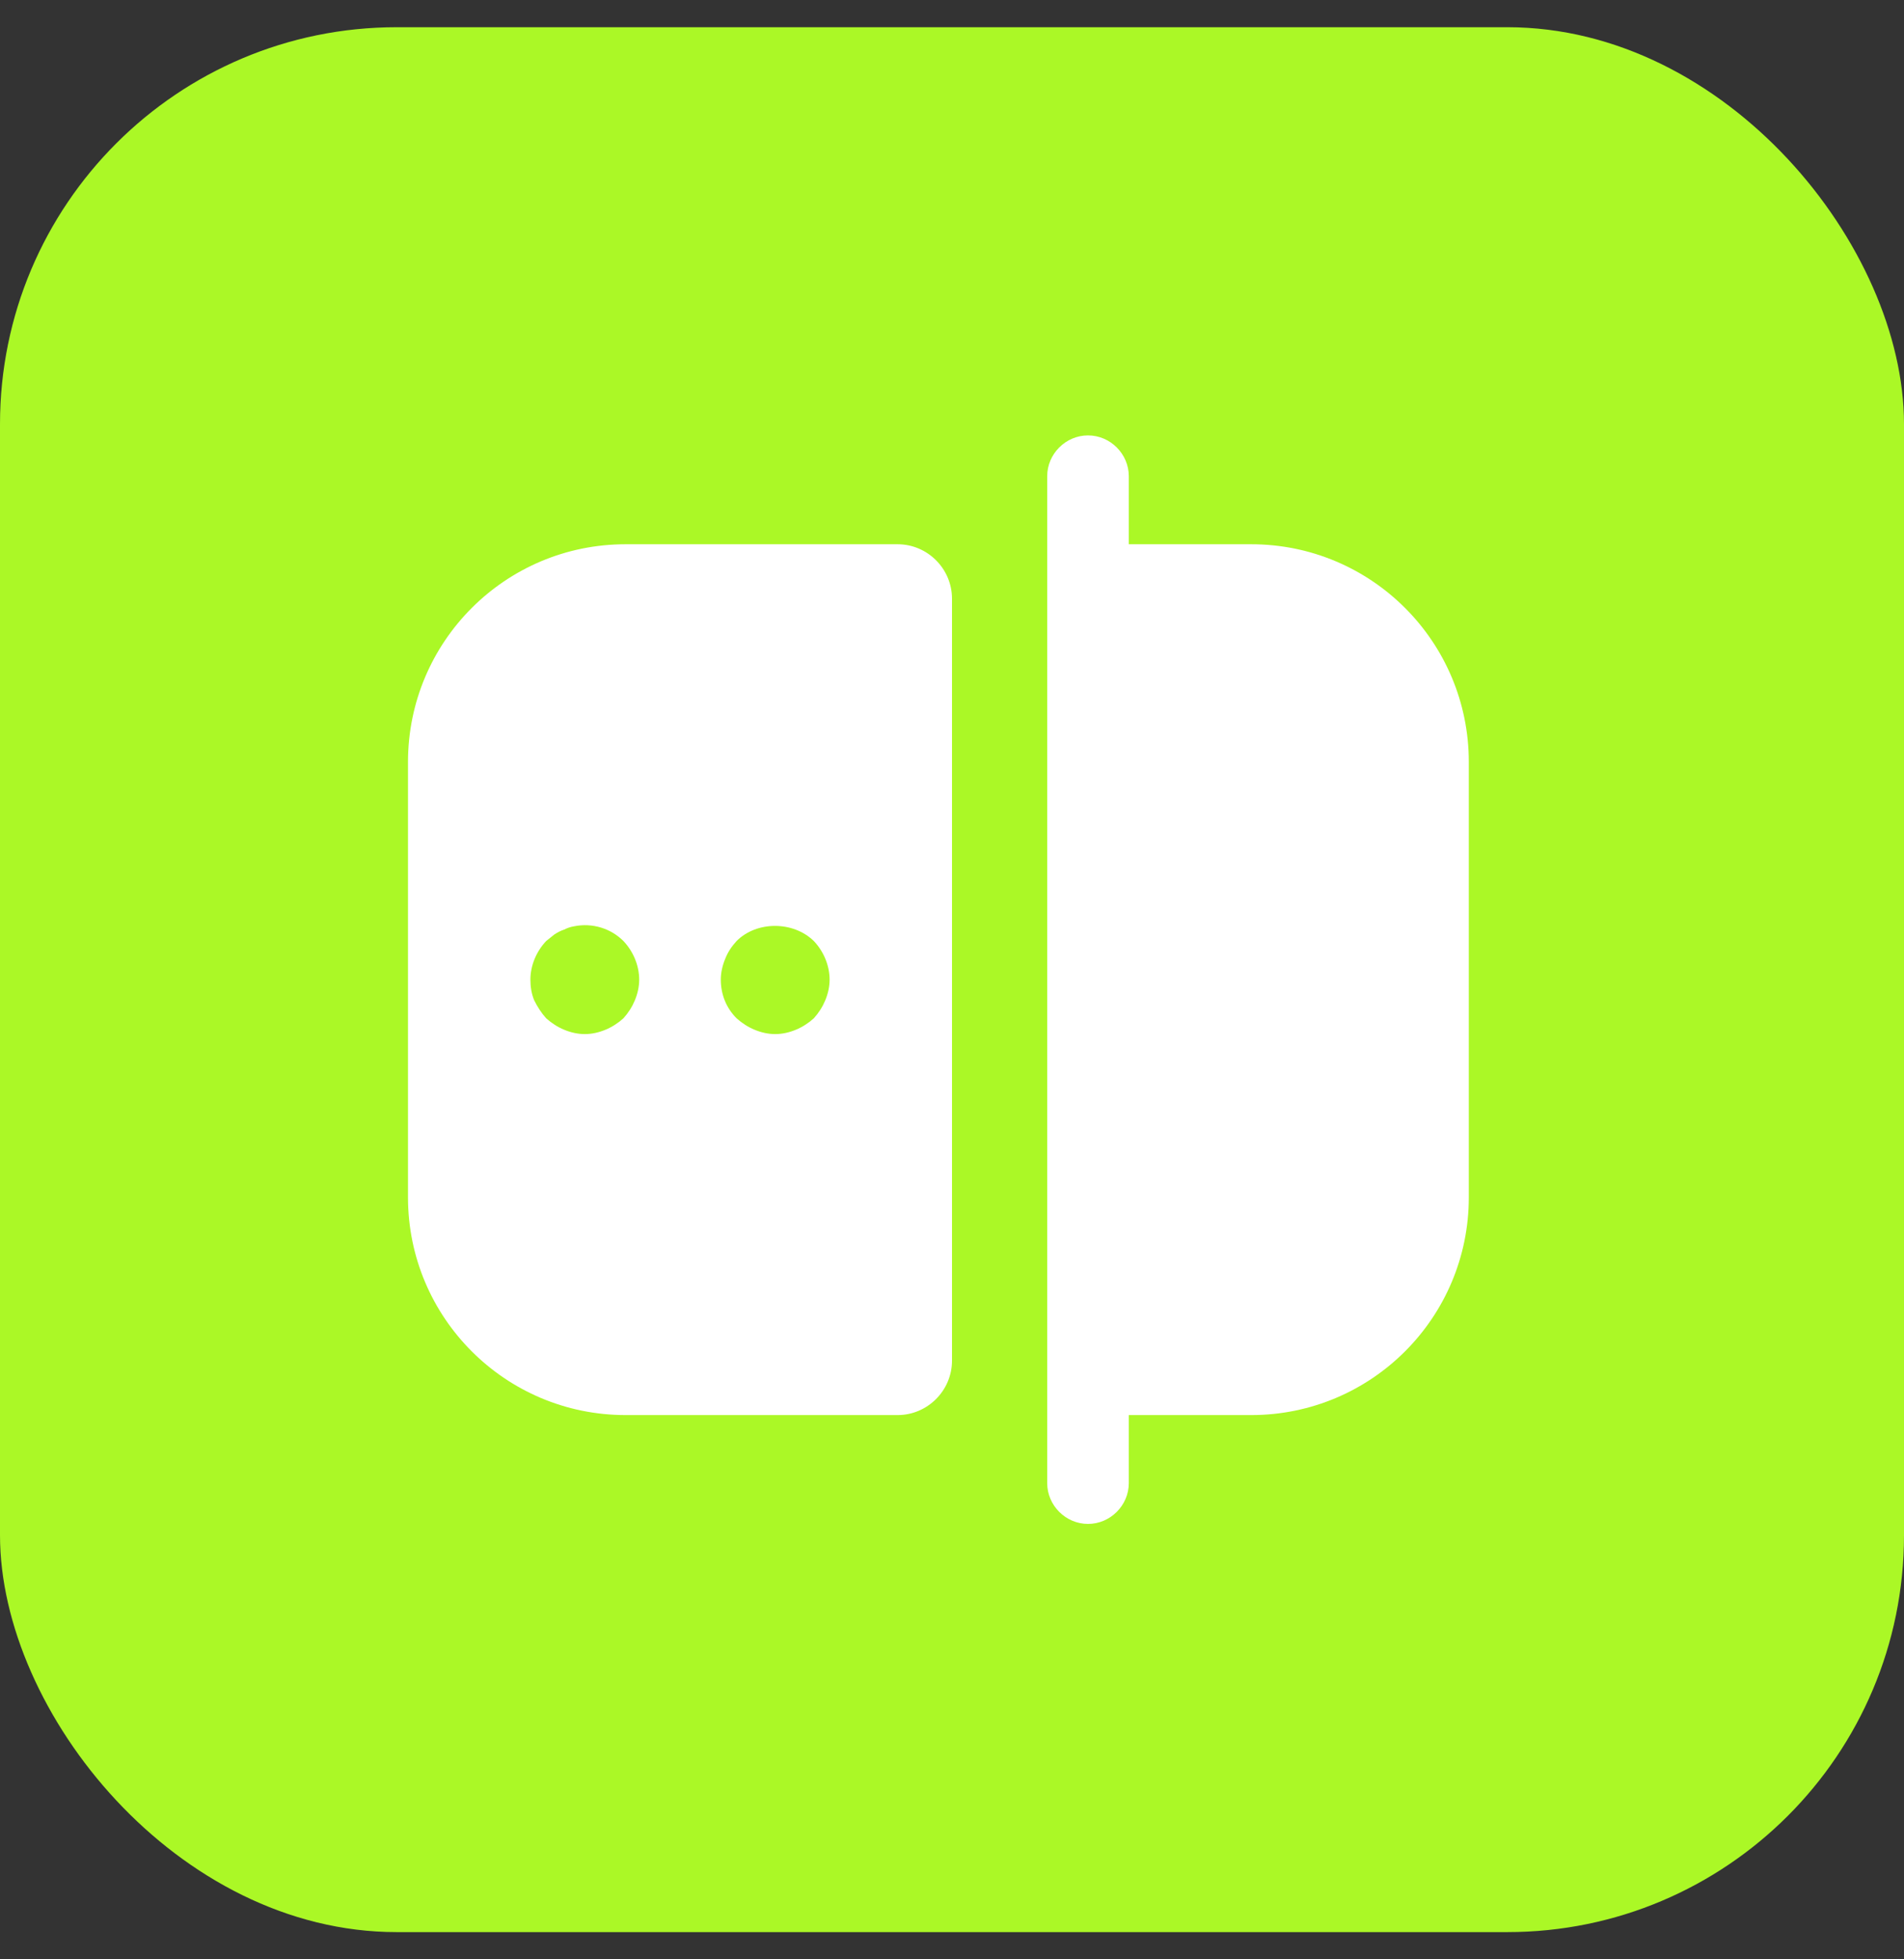 <?xml version="1.0" encoding="UTF-8"?> <svg xmlns="http://www.w3.org/2000/svg" width="35" height="36" viewBox="0 0 35 36" fill="none"><rect x="0" y="0" width="35" height="36" fill="#333333" stroke="none"/><rect y="0.5" width="35" height="35" rx="7.292" fill="#ABF826"></rect><path d="M23 10H20.75V8.75C20.75 8.34 20.41 8 20 8C19.59 8 19.25 8.34 19.25 8.75V27.25C19.25 27.66 19.59 28 20 28C20.41 28 20.75 27.66 20.75 27.25V26H23C25.21 26 27 24.21 27 22V14C27 11.79 25.21 10 23 10Z" fill="white"></path><path d="M11.5 10C9.29 10 7.5 11.79 7.5 14V22C7.5 24.21 9.29 26 11.5 26H16.5C17.05 26 17.5 25.55 17.5 25V11C17.5 10.45 17.05 10 16.5 10H11.5ZM11.67 18.38C11.62 18.5 11.55 18.61 11.46 18.71C11.36 18.8 11.25 18.87 11.13 18.92C11.01 18.97 10.88 19 10.75 19C10.62 19 10.49 18.97 10.37 18.92C10.25 18.87 10.14 18.8 10.04 18.71C9.95 18.61 9.88 18.5 9.82 18.38C9.77 18.26 9.75 18.13 9.75 18C9.75 17.74 9.86 17.48 10.04 17.29C10.09 17.25 10.14 17.21 10.19 17.17C10.25 17.13 10.31 17.1 10.37 17.08C10.43 17.05 10.49 17.03 10.55 17.02C10.89 16.95 11.23 17.06 11.46 17.29C11.64 17.48 11.75 17.74 11.75 18C11.75 18.13 11.72 18.26 11.67 18.38ZM15.17 18.38C15.12 18.5 15.05 18.61 14.96 18.71C14.86 18.8 14.75 18.87 14.63 18.92C14.51 18.97 14.38 19 14.25 19C14.12 19 13.99 18.97 13.87 18.92C13.75 18.87 13.64 18.8 13.54 18.71C13.35 18.52 13.25 18.27 13.25 18C13.25 17.87 13.28 17.74 13.33 17.62C13.38 17.49 13.45 17.39 13.54 17.29C13.91 16.92 14.58 16.92 14.96 17.29C15.14 17.48 15.25 17.74 15.25 18C15.25 18.13 15.22 18.26 15.17 18.38Z" fill="white"></path></svg> 